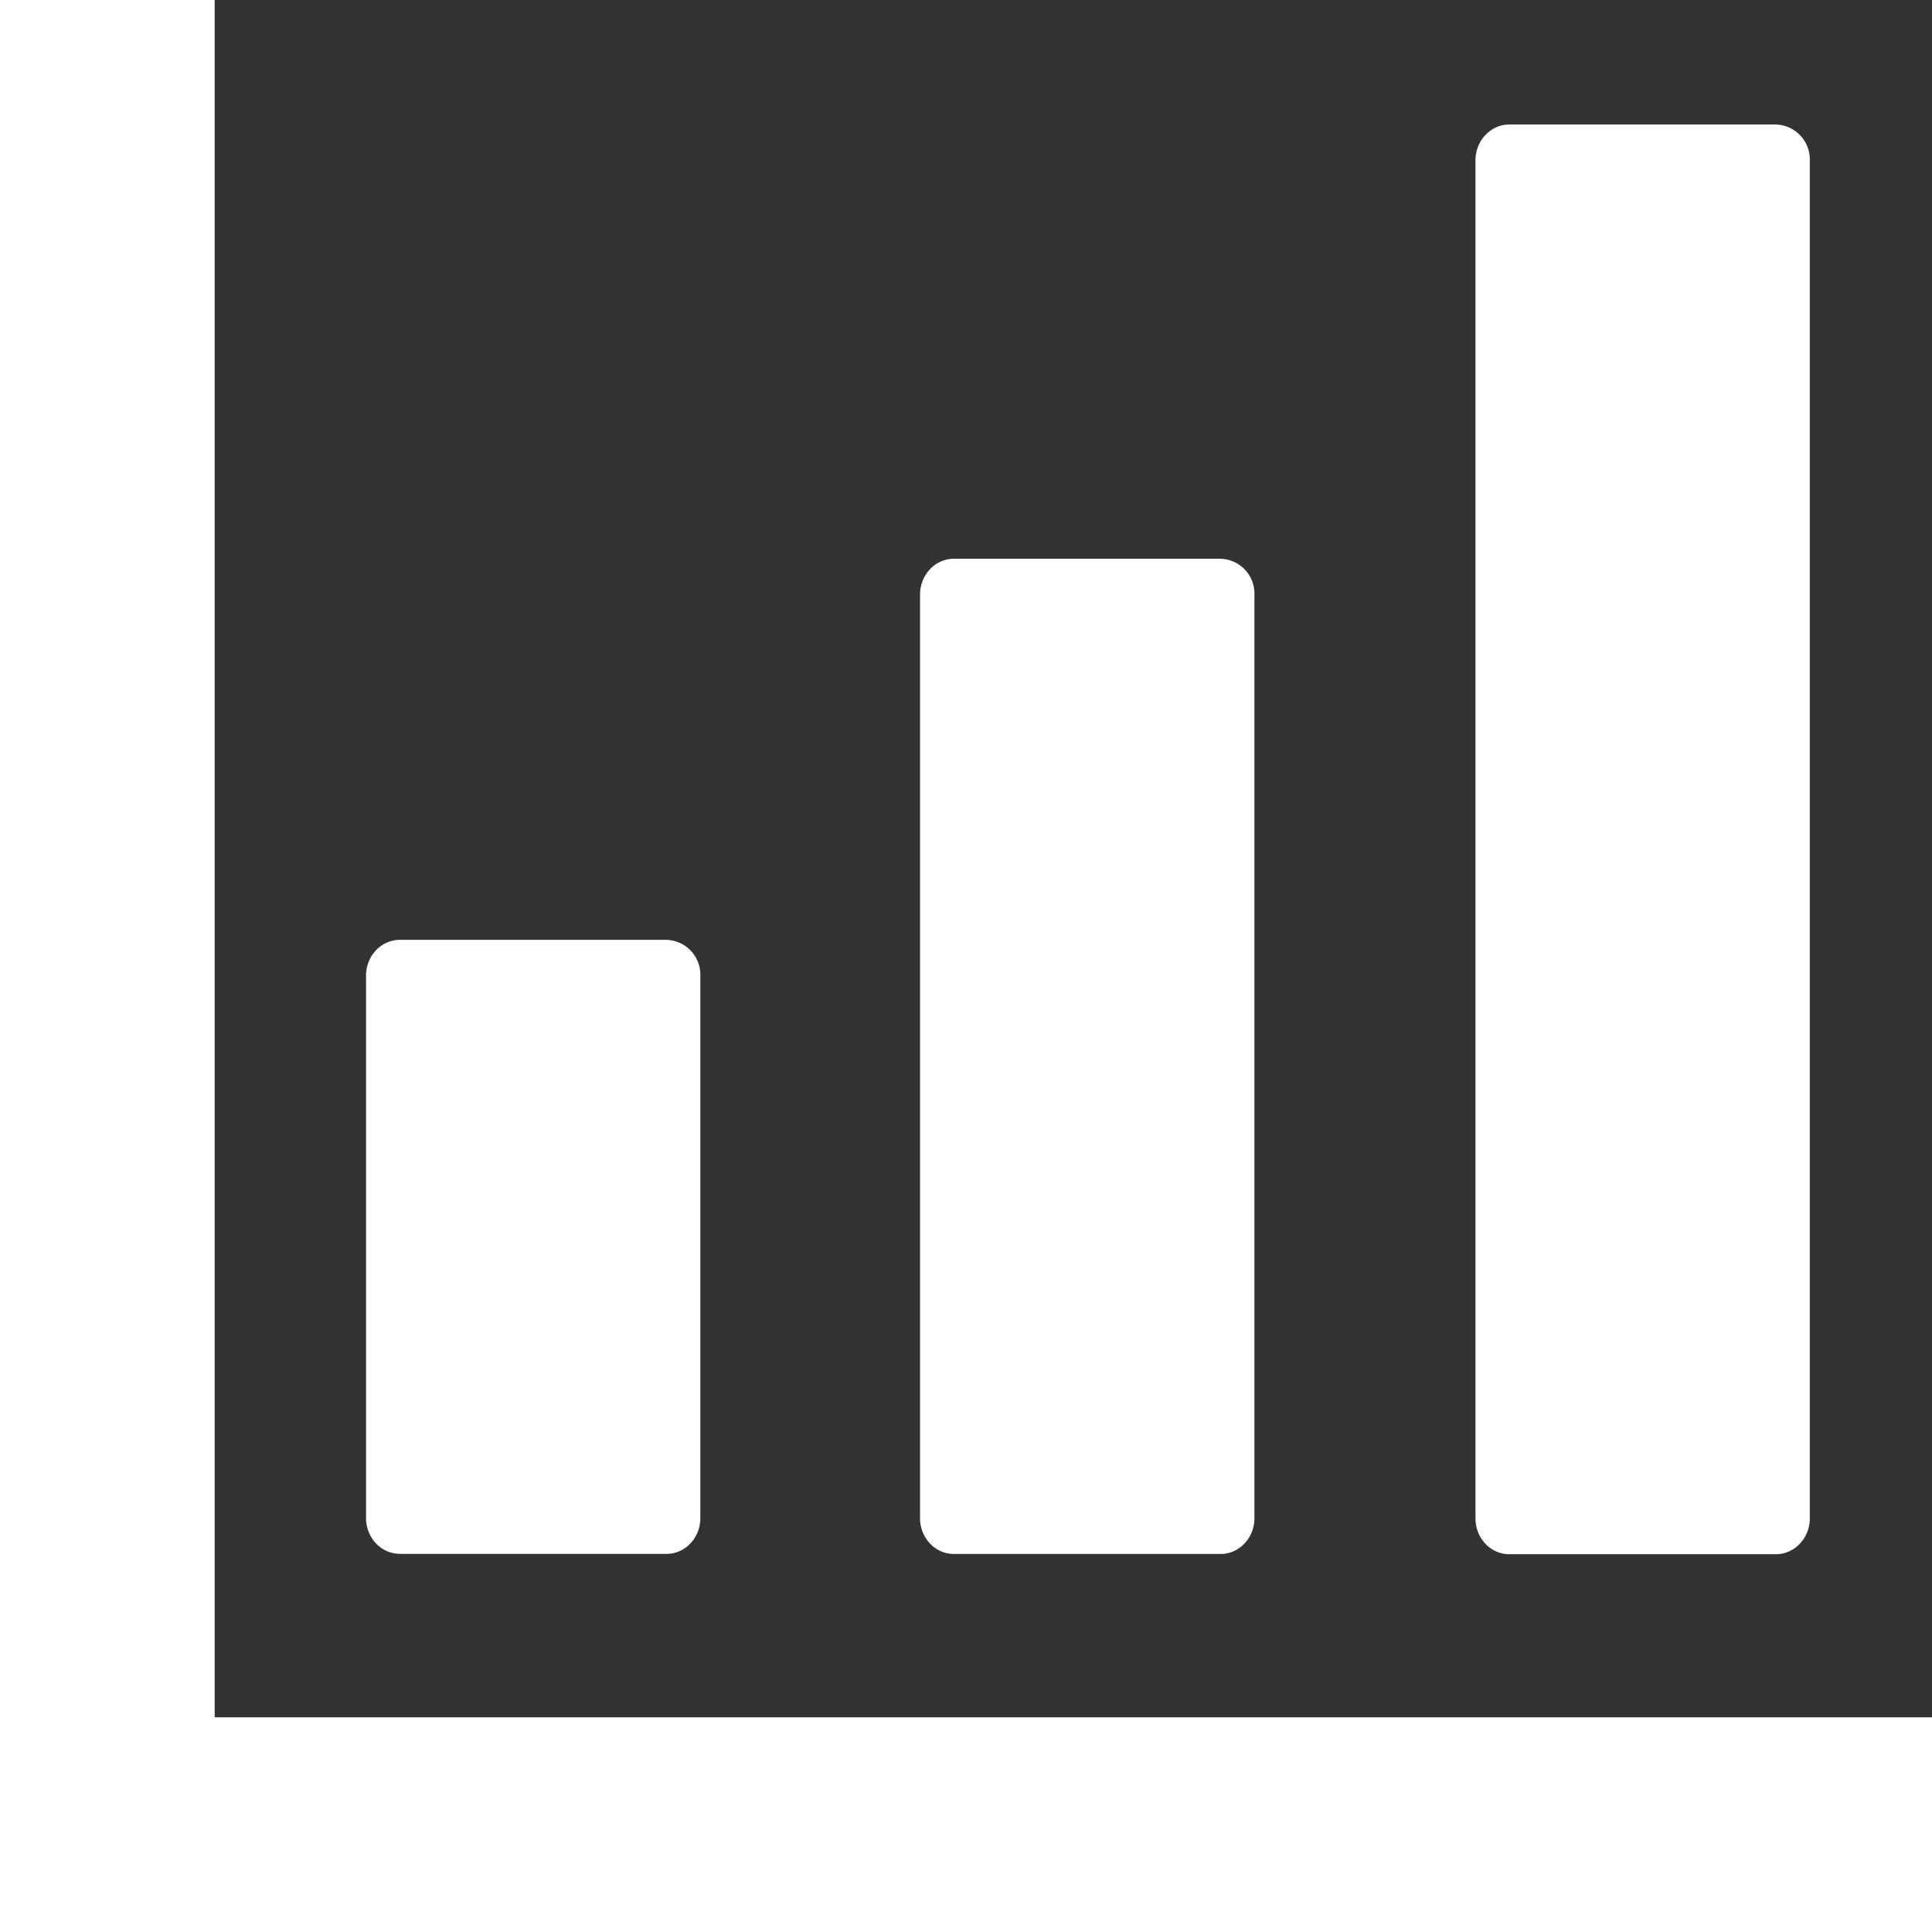 <svg xmlns="http://www.w3.org/2000/svg" width="24" height="24" fill="none"><rect width="100%" height="100%" fill="#333333" stroke="none"/><g fill="#fff" clip-path="url(#a)"><path d="M4.968 19.303H8.28c.232 0 .42-.2.42-.445V12.12a.434.434 0 0 0-.42-.445H4.968c-.233 0-.421.2-.421.445v6.737c0 .246.188.445.42.445M11.85 19.304h3.313c.232 0 .42-.2.42-.445V7.387a.434.434 0 0 0-.42-.446H11.85c-.233 0-.421.2-.421.446v11.472c0 .245.188.445.42.445M18.749 19.307h3.312c.232 0 .421-.2.421-.445V1.992a.434.434 0 0 0-.421-.445h-3.312c-.232 0-.42.2-.42.445v16.87c0 .246.188.445.42.445"/><path d="M23.223 21.333H2.667V0H0v24h24v-2.667z"/></g><defs><clipPath id="a"><path fill="#fff" d="M0 0h24v24H0z"/></clipPath></defs></svg>